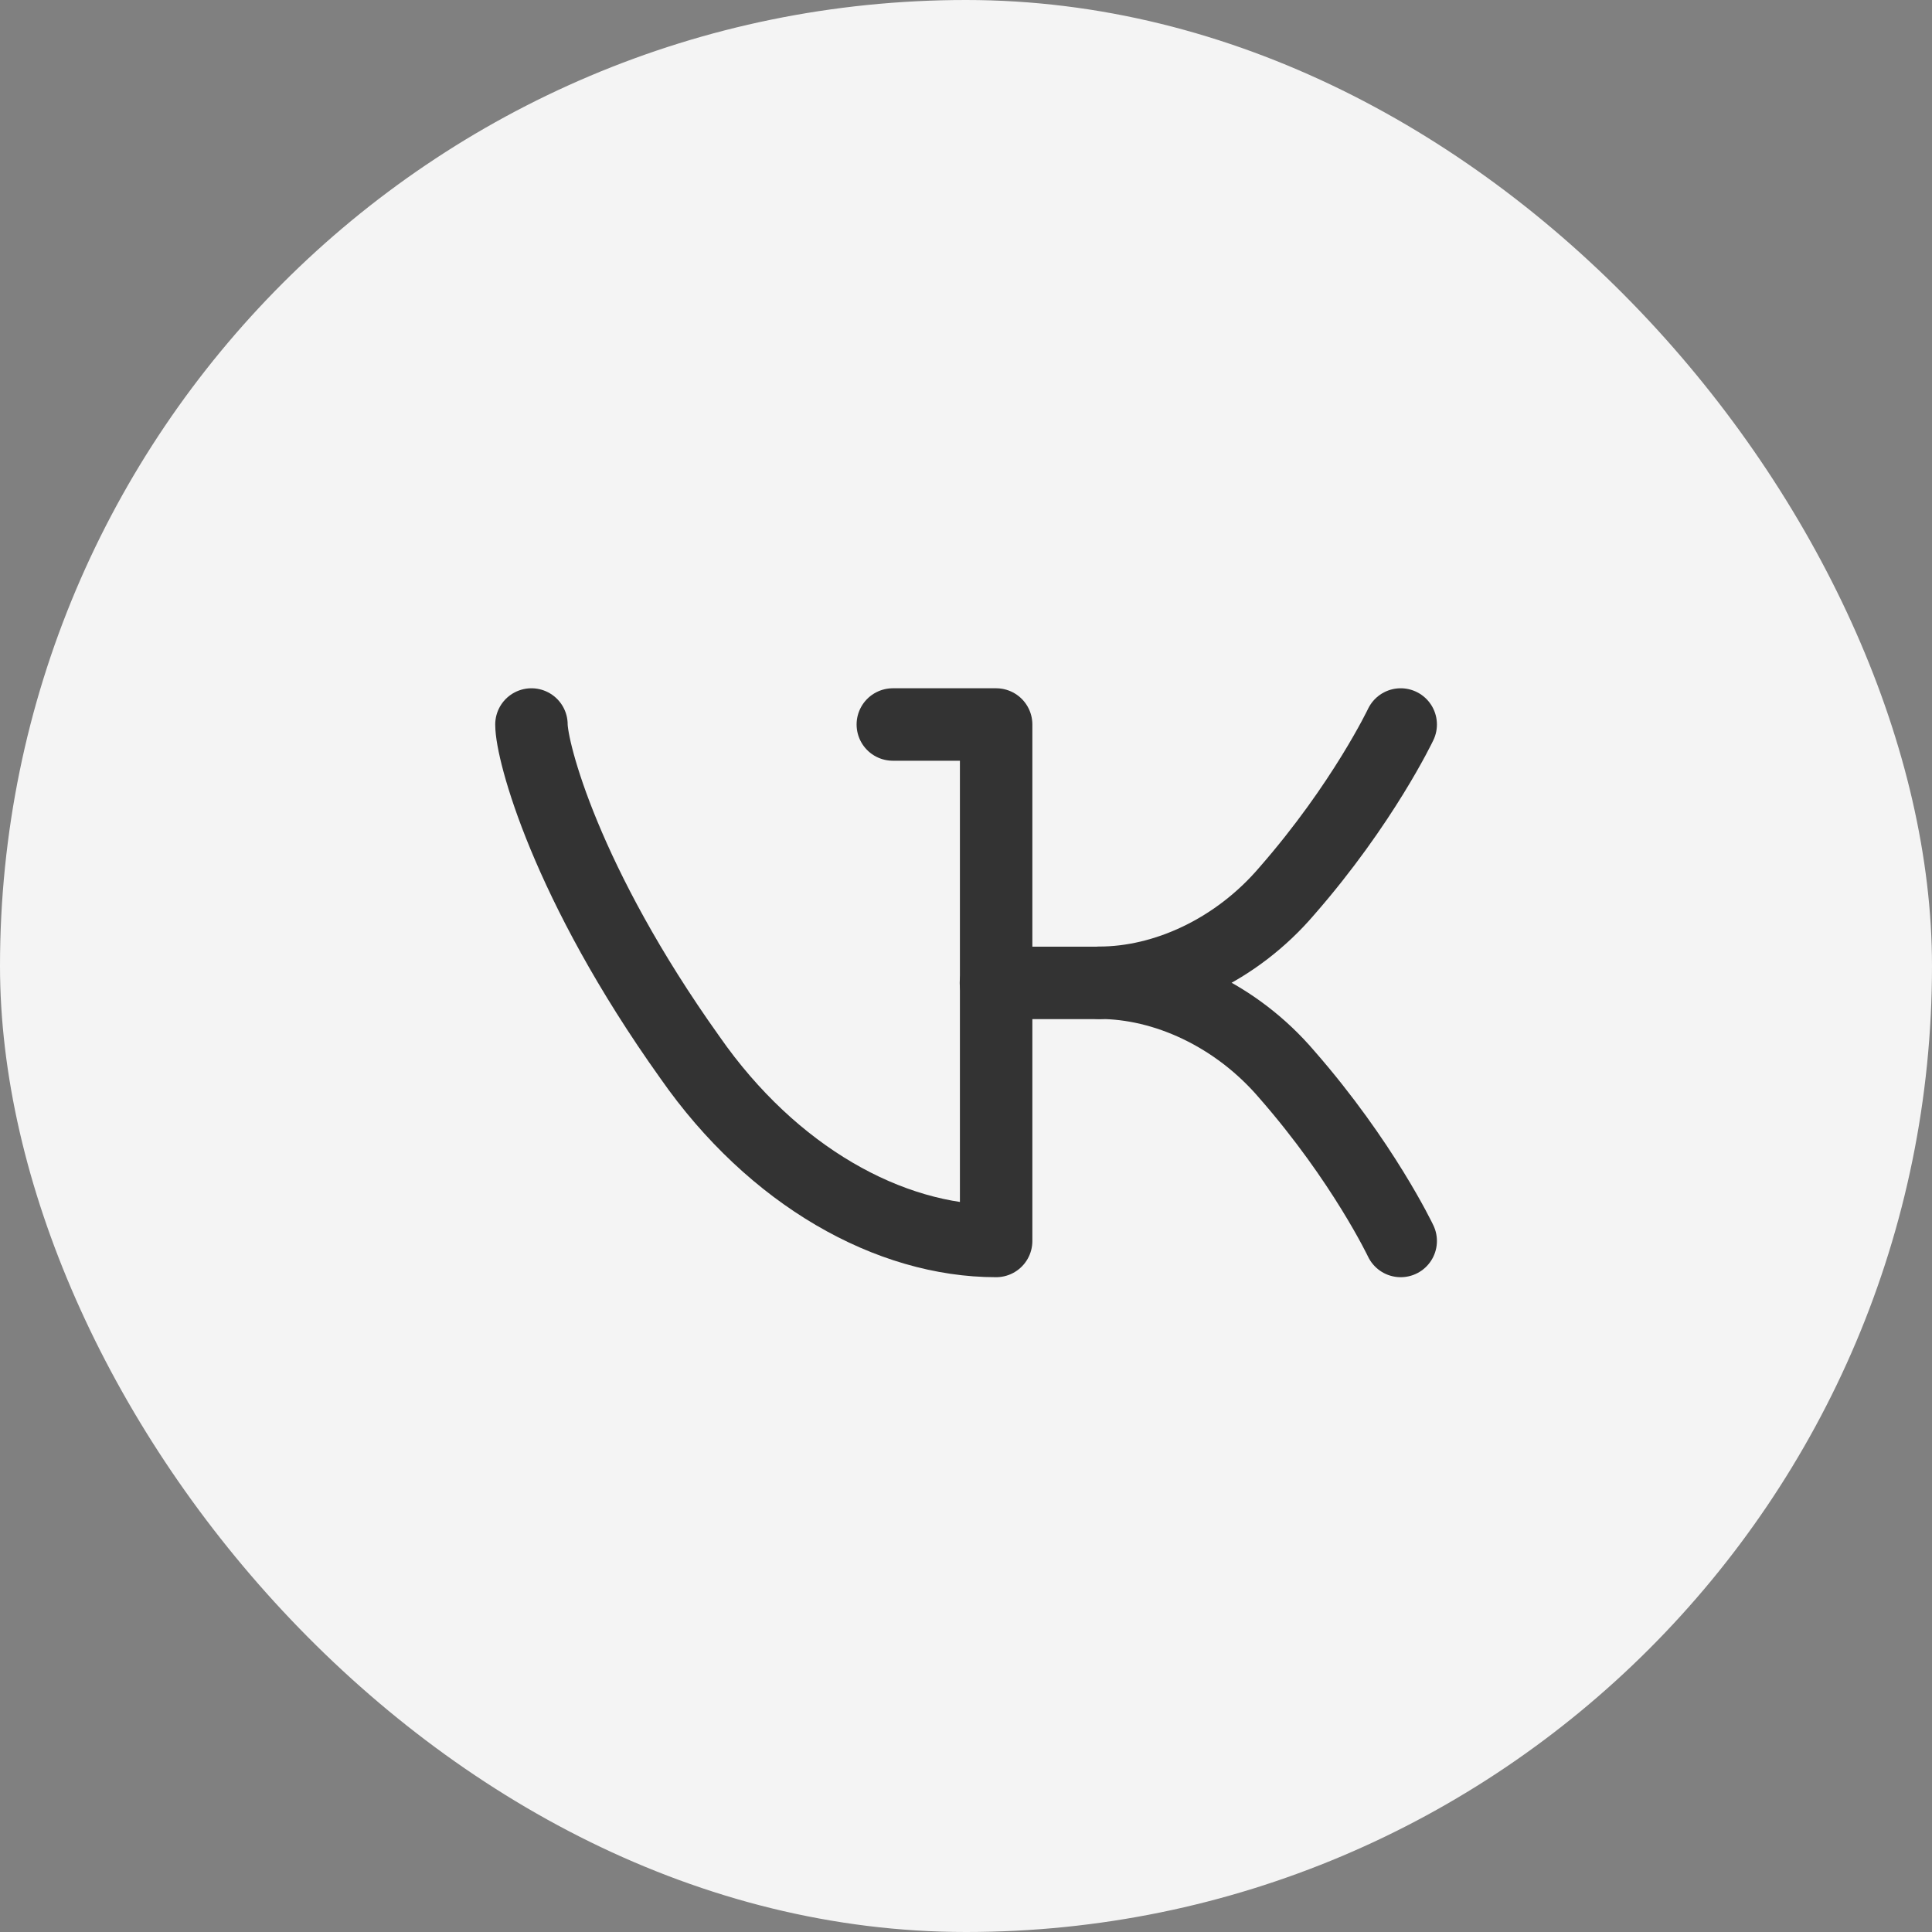 <?xml version="1.0" encoding="UTF-8"?> <svg xmlns="http://www.w3.org/2000/svg" width="40" height="40" viewBox="0 0 40 40" fill="none"><rect x="0" y="0" width="40" height="40" fill="#808080" stroke="none"/> <rect width="40" height="40" rx="20" fill="#F4F4F4"></rect> <path d="M18.485 15H20.624V25.693H20.621C18.419 25.693 16 24.356 14.283 21.891C11.707 18.28 11.003 15.55 11.003 15" stroke="#333333" stroke-width="1.5" stroke-linecap="round" stroke-linejoin="round"></path> <path d="M29 25.693C29 25.693 28.222 24.053 26.644 22.248C25.592 21.015 24.11 20.347 22.762 20.347C24.11 20.347 25.592 19.679 26.644 18.446C28.222 16.64 29 15 29 15" stroke="#333333" stroke-width="1.5" stroke-linecap="round" stroke-linejoin="round"></path> <path d="M22.76 20.35H20.62" stroke="#333333" stroke-width="1.5" stroke-linecap="round" stroke-linejoin="round"></path> </svg> 
